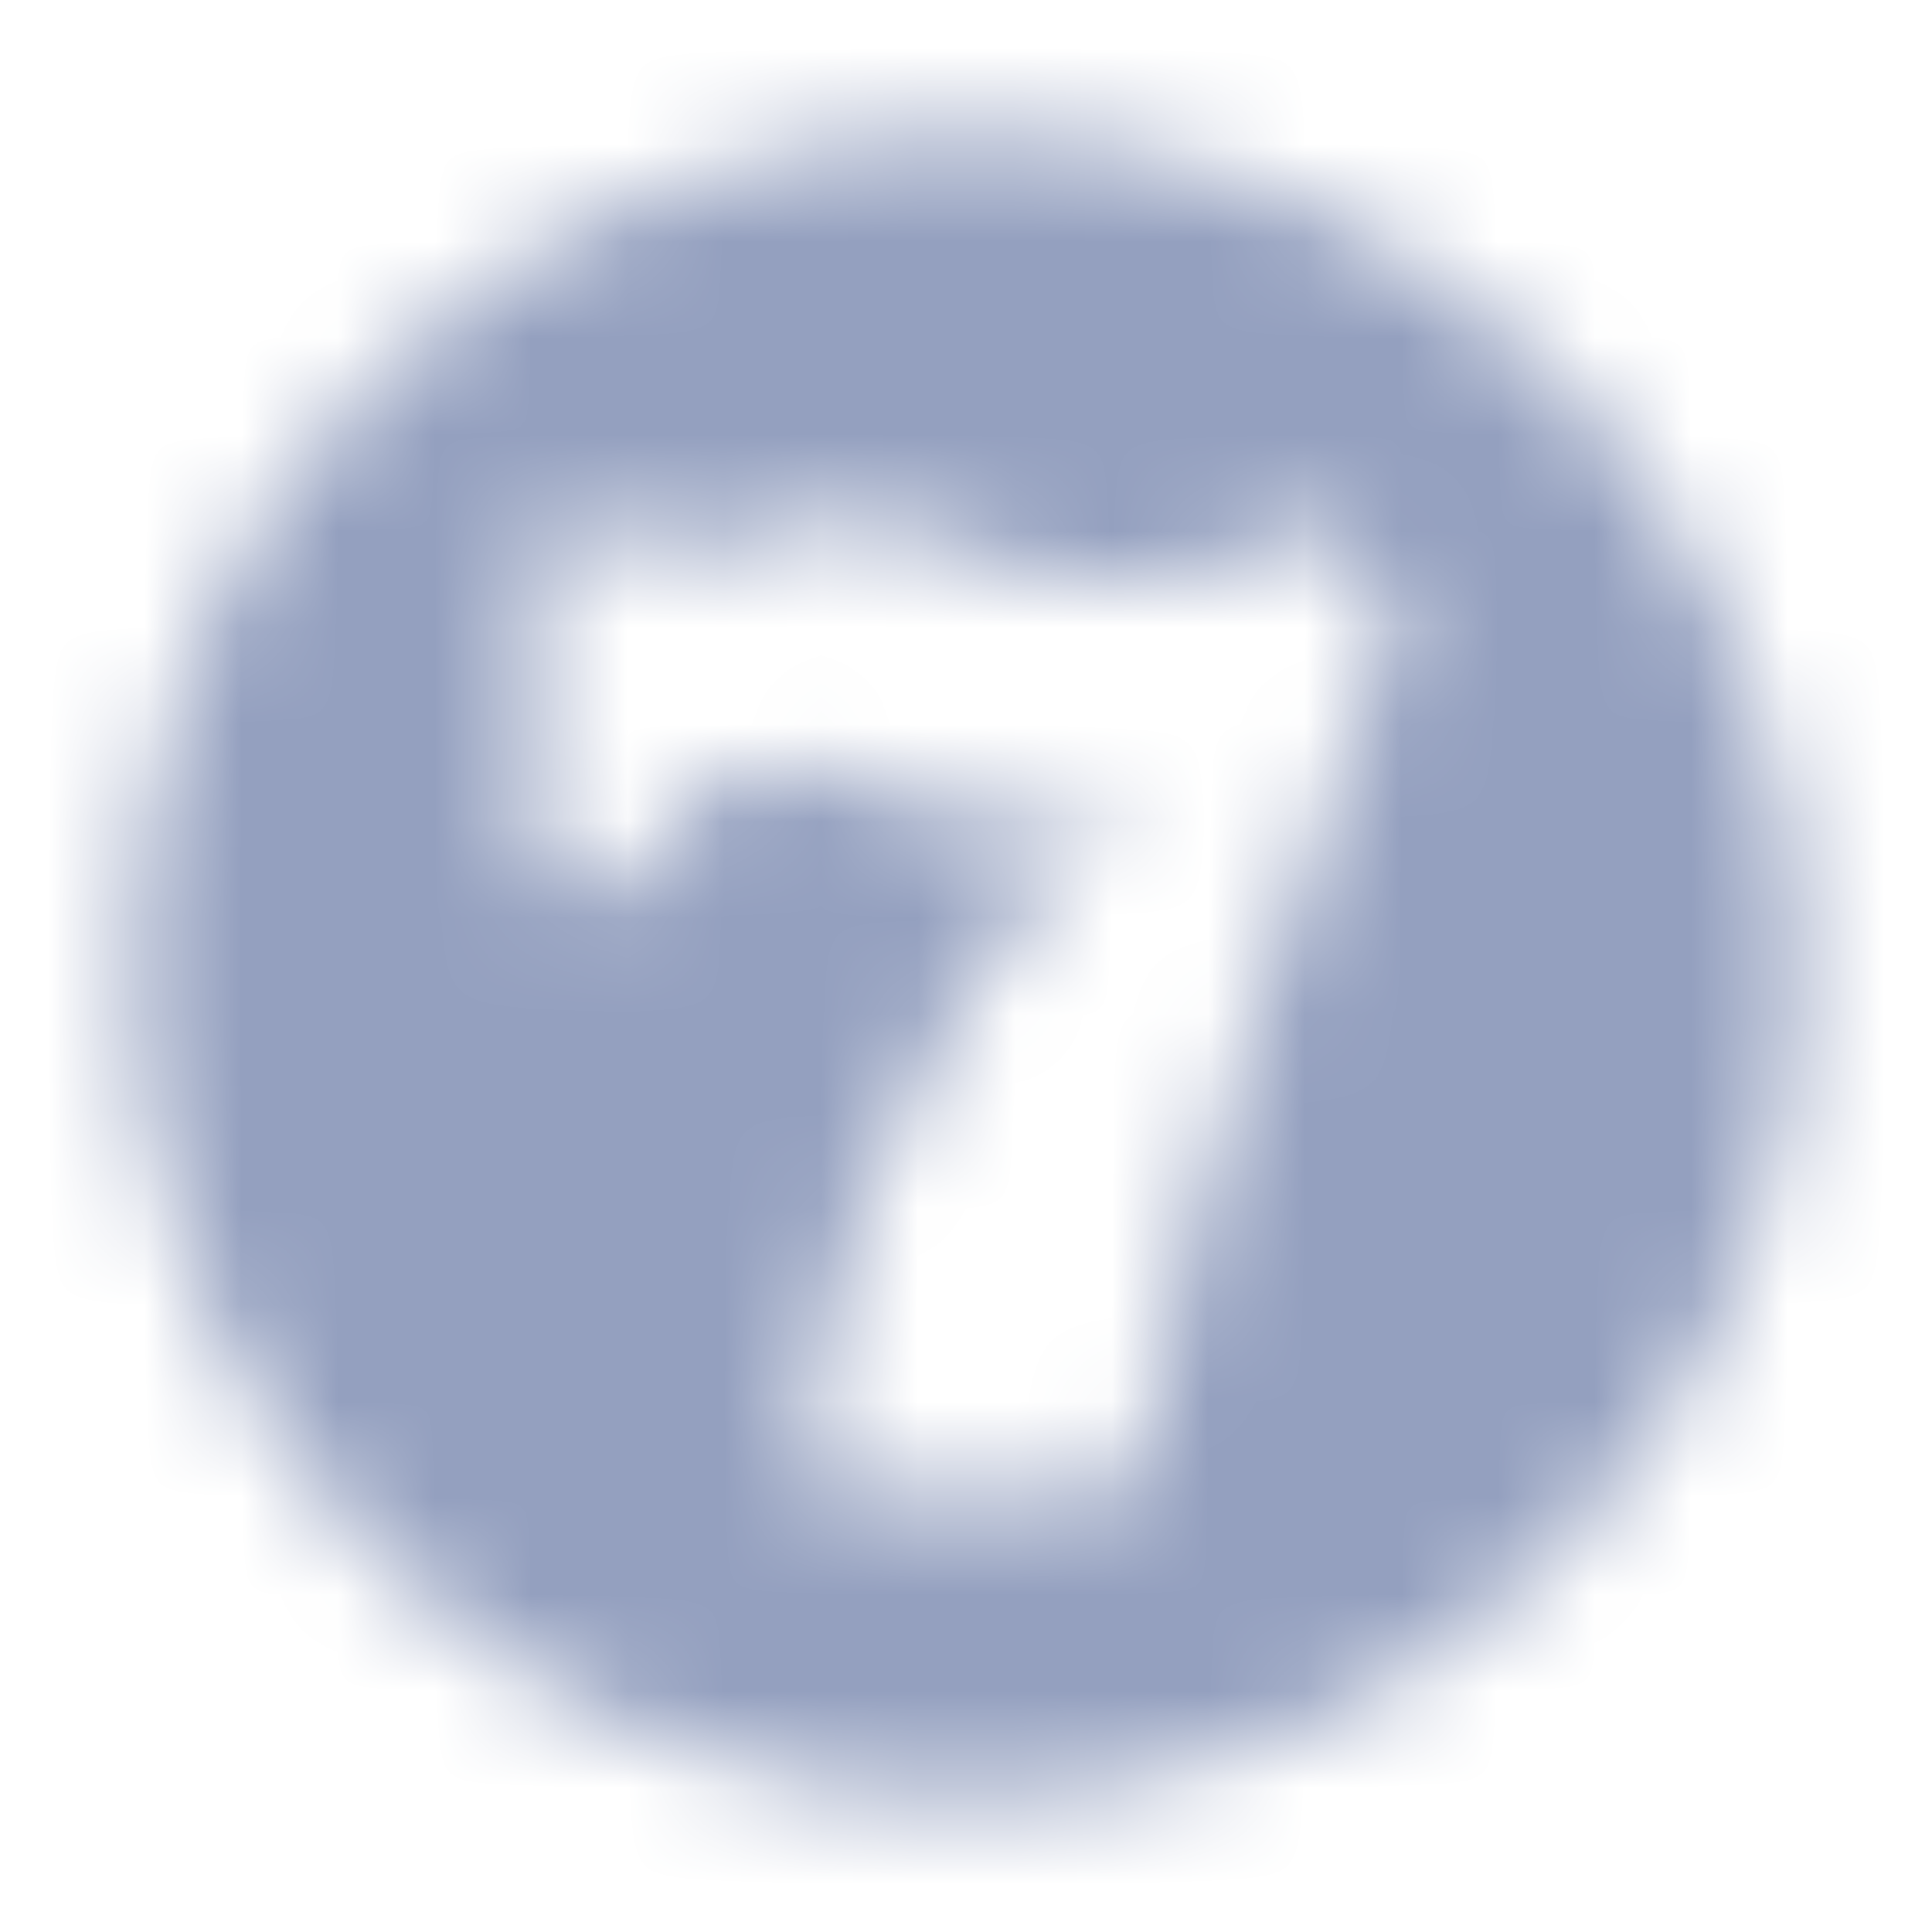 <svg width="20" height="20" viewBox="0 0 20 20" fill="none" xmlns="http://www.w3.org/2000/svg">
<mask id="mask0_7727_32608" style="mask-type:alpha" maskUnits="userSpaceOnUse" x="0" y="0" width="20" height="20">
<path fill-rule="evenodd" clip-rule="evenodd" d="M18.626 10C18.626 14.764 14.764 18.626 10 18.626C5.236 18.626 1.374 14.764 1.374 10C1.374 5.236 5.236 1.374 10 1.374C14.764 1.374 18.626 5.236 18.626 10ZM5.53 8.854C5.53 9.028 5.67 9.168 5.844 9.168H6.498C6.65 9.168 6.78 9.058 6.806 8.909C6.937 8.168 7.63 7.913 8.196 7.913C8.492 7.913 8.858 8.053 9.245 8.201C9.677 8.366 10.135 8.541 10.549 8.541C11.141 8.541 11.554 8.362 11.856 8.139C8.827 10.84 8.413 14.082 8.36 15.111C8.355 15.197 8.386 15.281 8.445 15.344C8.505 15.406 8.587 15.441 8.673 15.441H11.504C11.667 15.441 11.803 15.316 11.816 15.153C12.014 12.699 14.47 6.345 14.47 6.345L13.685 5.404C13.685 5.404 12.744 6.031 11.49 6.031C10.862 6.031 10.47 5.874 10.078 5.718C9.686 5.561 9.294 5.404 8.667 5.404C7.412 5.404 6.785 6.031 6.785 6.031V5.718C6.785 5.544 6.644 5.404 6.471 5.404H5.844C5.67 5.404 5.53 5.544 5.53 5.718V8.854Z" fill="white"/>
</mask>
<g mask="url(#mask0_7727_32608)">
<rect width="20" height="20" fill="#94A0BF"/>
</g>
</svg>
